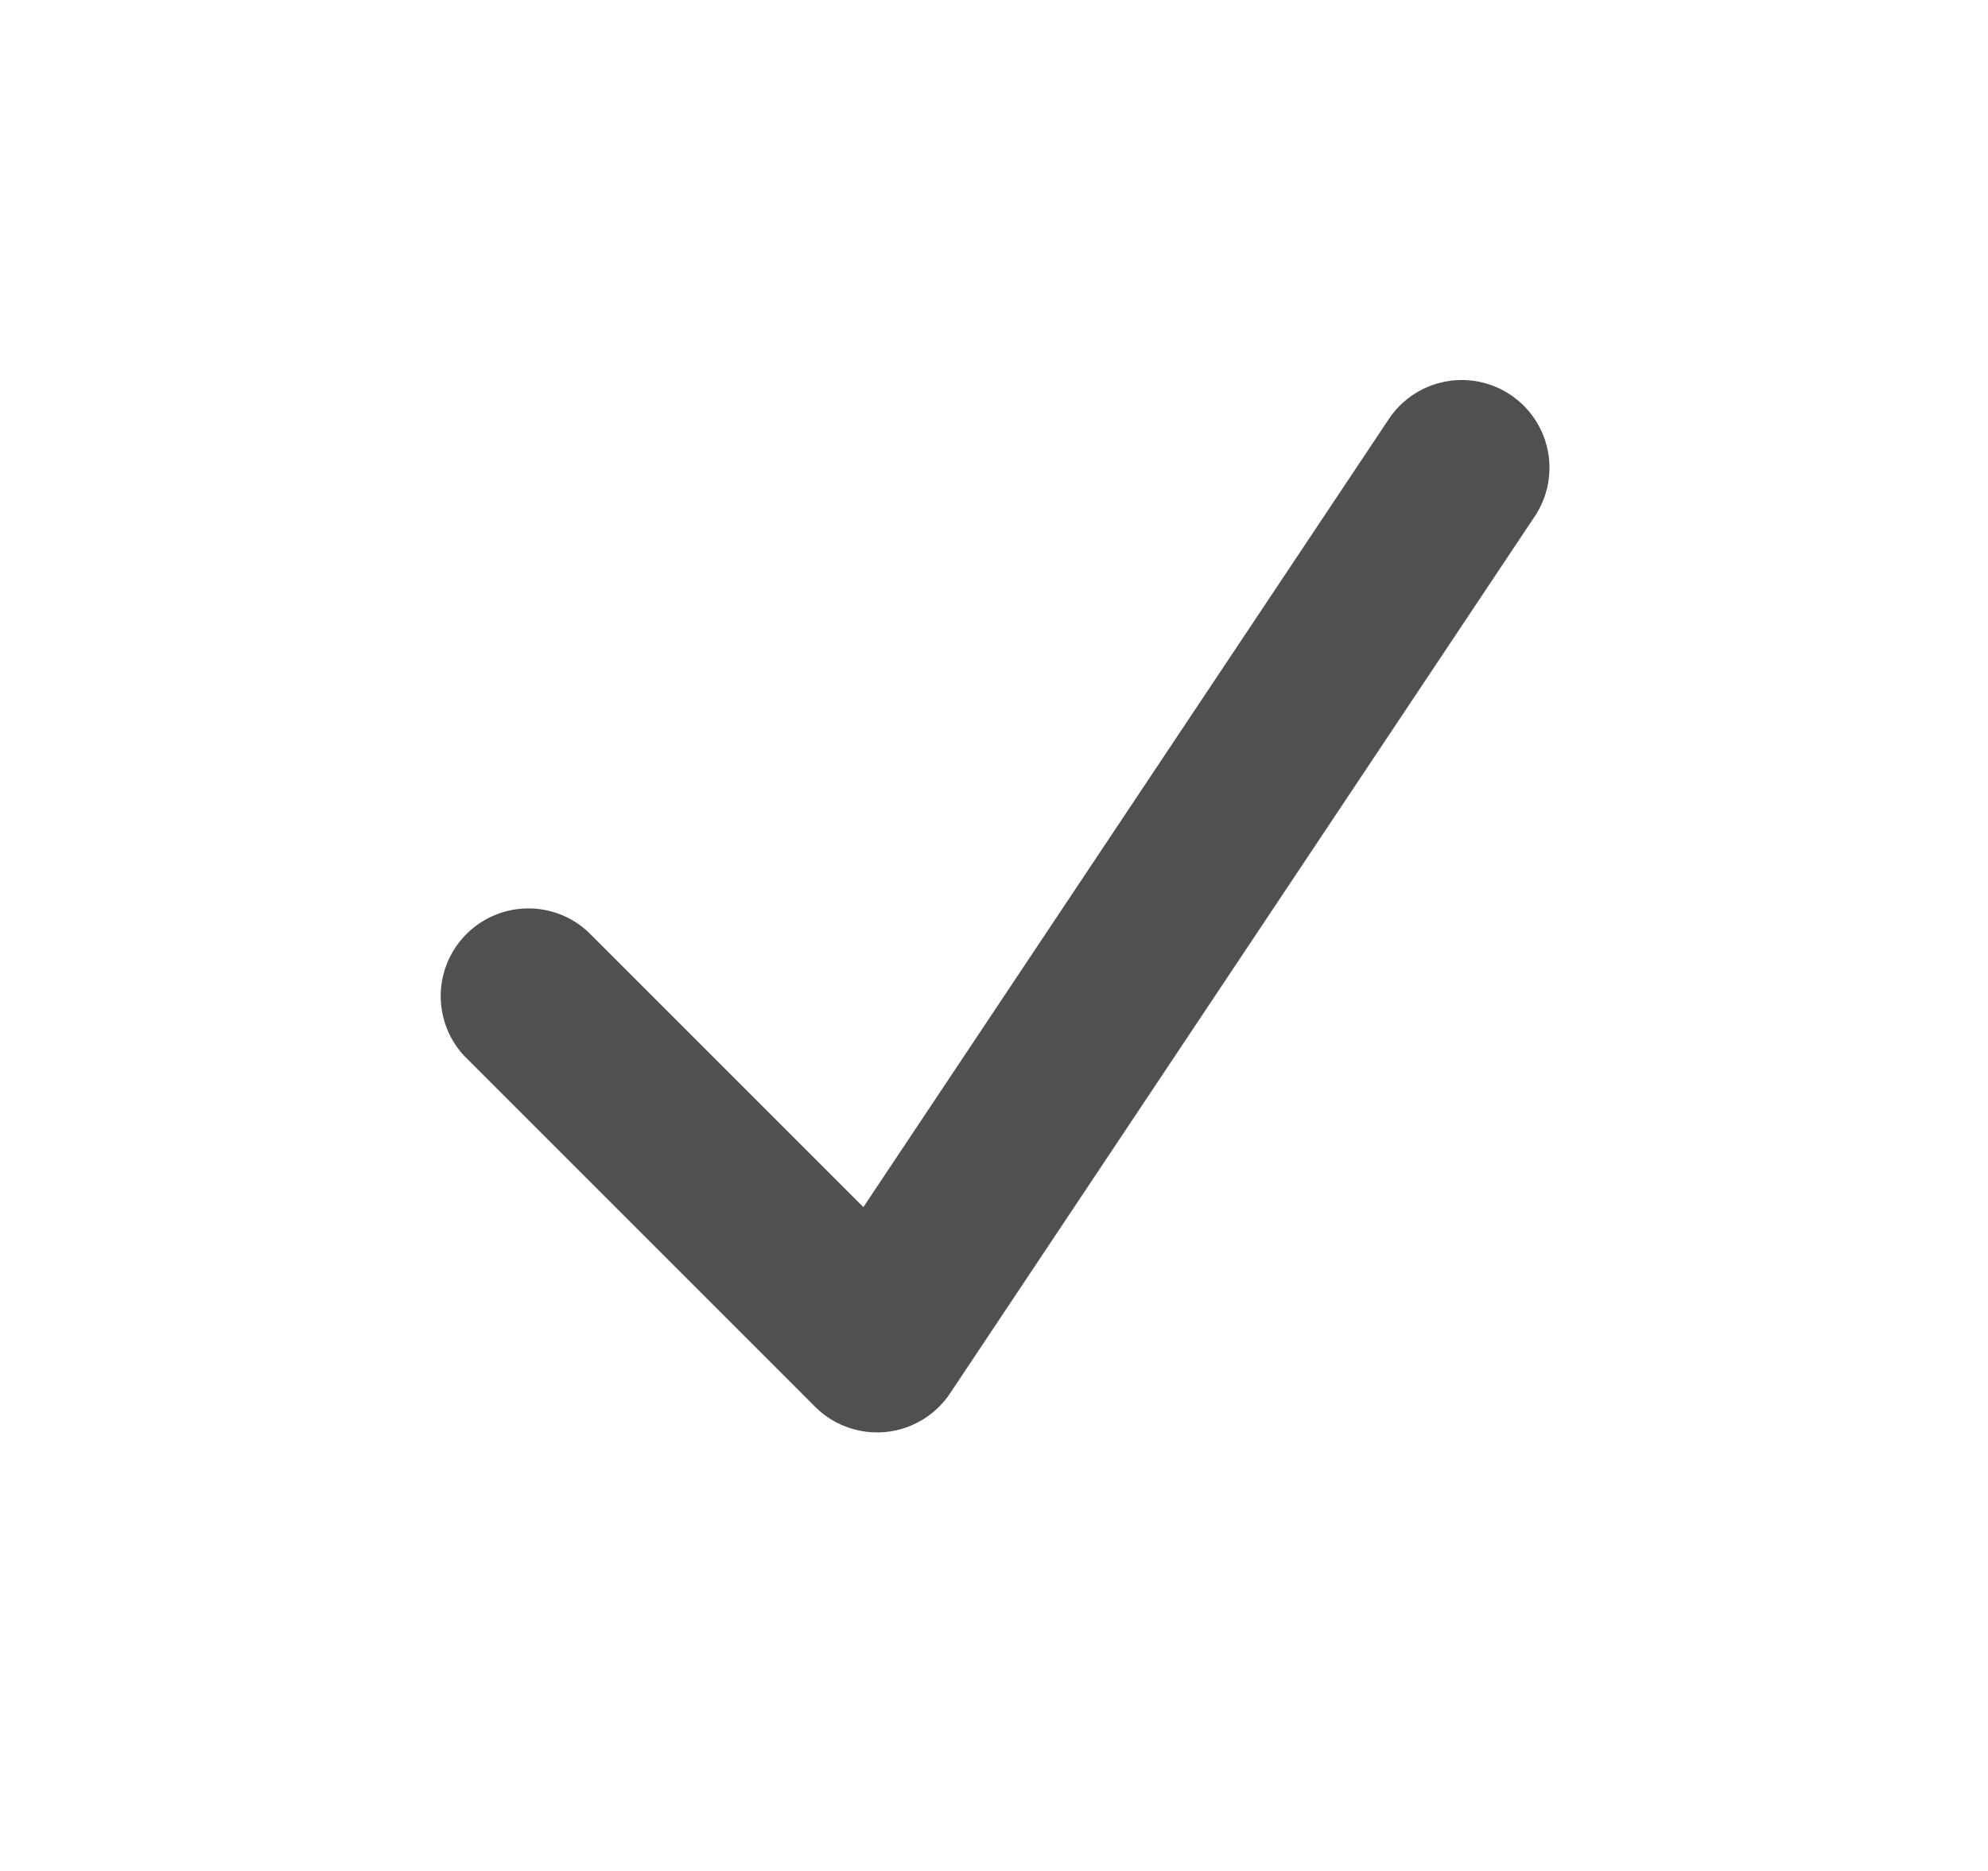 <svg xmlns:xlink="http://www.w3.org/1999/xlink"  xmlns="http://www.w3.org/2000/svg" width="17" height="16" fill="none"><path fill="#505050" fill-rule="evenodd" d="M12.916 3.376a.75.75 0 0 1 .208 1.04l-5 7.5a.75.75 0 0 1-1.154.114l-3-3a.75.75 0 0 1 1.06-1.06l2.353 2.353 4.493-6.739a.75.75 0 0 1 1.04-.208Z" clip-rule="evenodd"></path></svg>